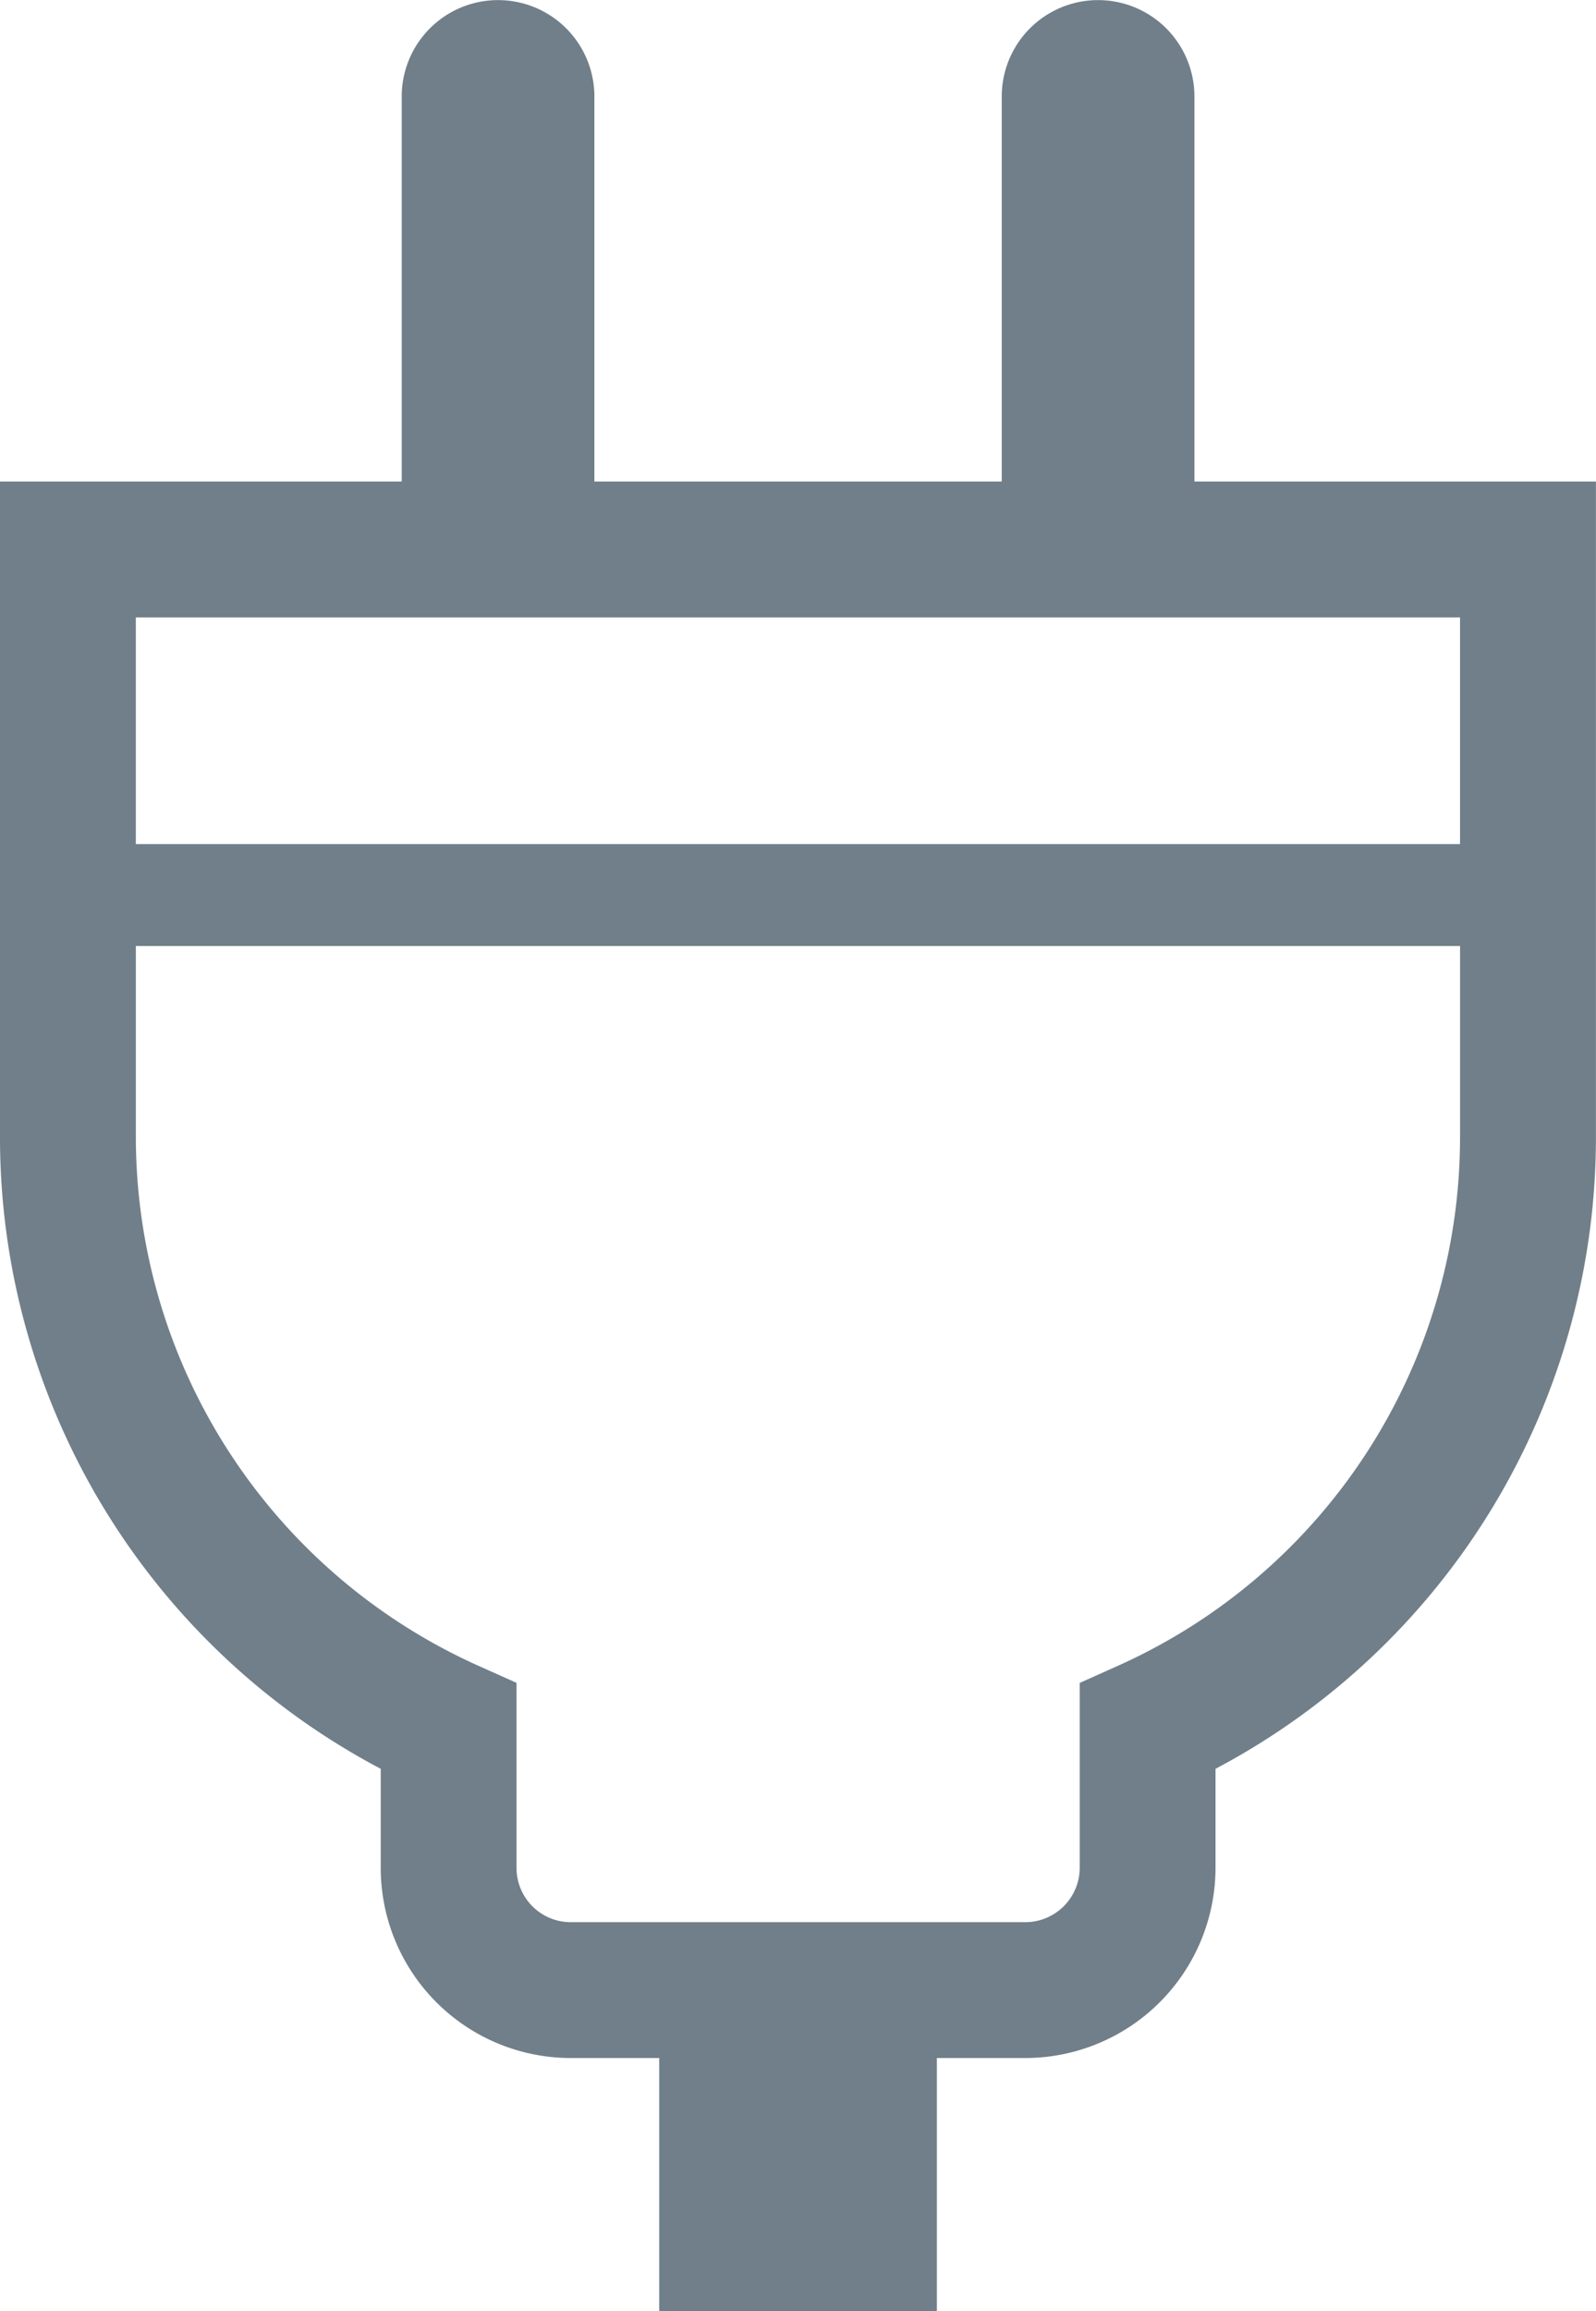 <svg data-name="プラグ、コンセントのアイコン3" xmlns="http://www.w3.org/2000/svg" width="45.558" height="65.931"><path data-name="パス 870" d="M34.095 13.738V2.753a2.75 2.75 0 10-5.5 0v10.985H16.967V2.753a2.75 2.75 0 10-5.5 0v10.985H0v18.693a20.368 20.368 0 0010.868 18.032v2.821a5.426 5.426 0 005.427 5.43h2.522v7.218h7.926v-7.218h2.524a5.433 5.433 0 005.43-5.429v-2.822A20.378 20.378 0 0045.556 32.43V13.738zm7.582 18.693A16.523 16.523 0 0131.965 47.5l-1.144.513v5.275a1.556 1.556 0 01-1.552 1.551H16.295a1.549 1.549 0 01-1.551-1.551V48.01l-1.141-.51a16.547 16.547 0 01-9.725-15.066v-5.445h37.8v5.441zm0-8.35h-37.8v-6.465h37.8z" fill="#707f89"/></svg>